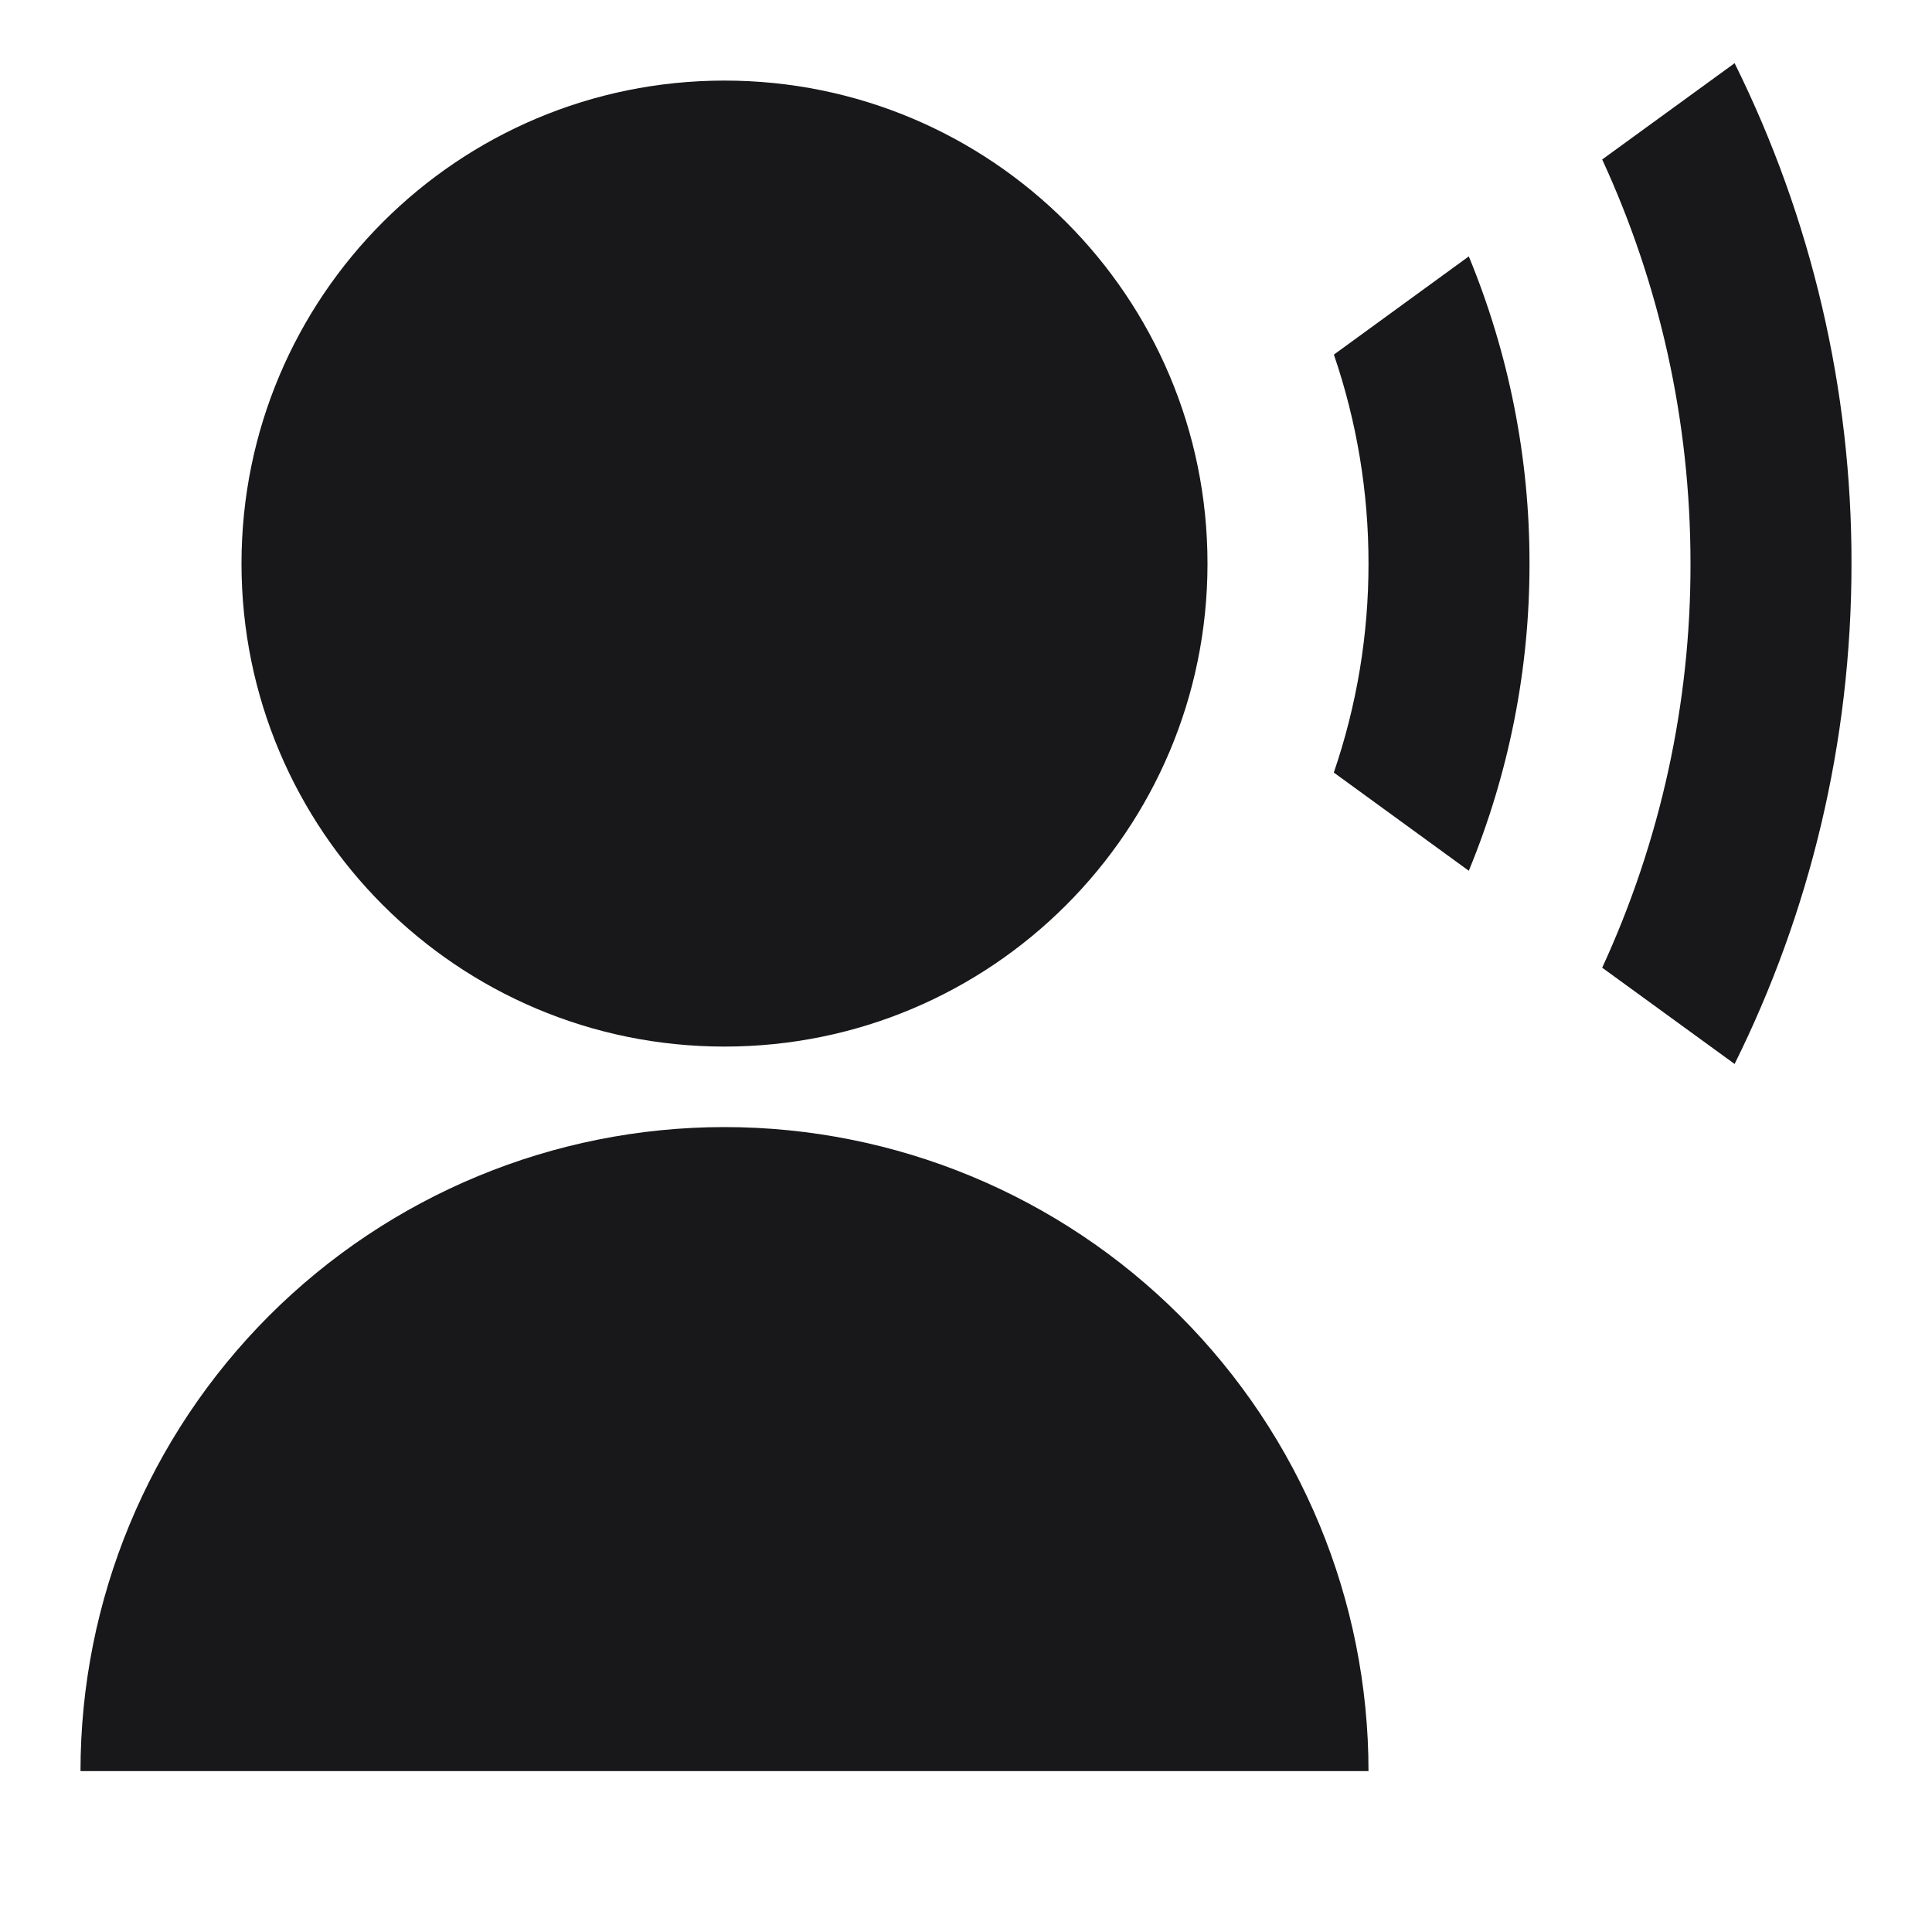 <svg width="24" height="24" viewBox="0 0 24 24" fill="none" xmlns="http://www.w3.org/2000/svg">
<g clip-path="url(#clip0_2391_2425)">
<g clip-path="url(#clip1_2391_2425)">
<path d="M1 22.001C1 19.879 1.843 17.845 3.343 16.344C4.843 14.844 6.878 14.001 9 14.001C11.122 14.001 13.157 14.844 14.657 16.344C16.157 17.845 17 19.879 17 22.001H1ZM9 13.001C5.685 13.001 3 10.316 3 7.001C3 3.686 5.685 1.001 9 1.001C12.315 1.001 15 3.686 15 7.001C15 10.316 12.315 13.001 9 13.001ZM18.246 3.185C18.745 4.395 19.002 5.692 19 7.001C19.002 8.31 18.745 9.607 18.246 10.817L16.569 9.597C16.855 8.762 17.001 7.884 17 7.001C17.001 6.118 16.856 5.241 16.57 4.405L18.246 3.185ZM21.548 0.785C22.506 2.717 23.003 4.845 23 7.001C23 9.234 22.477 11.345 21.548 13.217L19.903 12.021C20.628 10.447 21.003 8.734 21 7.001C21 5.209 20.607 3.508 19.903 1.981L21.548 0.785Z" fill="#18181B"/>
</g>
</g>
<defs>
<clipPath id="clip0_2391_2425">
<rect width="24" height="24" fill="white"/>
</clipPath>
<clipPath id="clip1_2391_2425">
<rect width="24" height="24" fill="white"/>
</clipPath>
</defs>
</svg>
